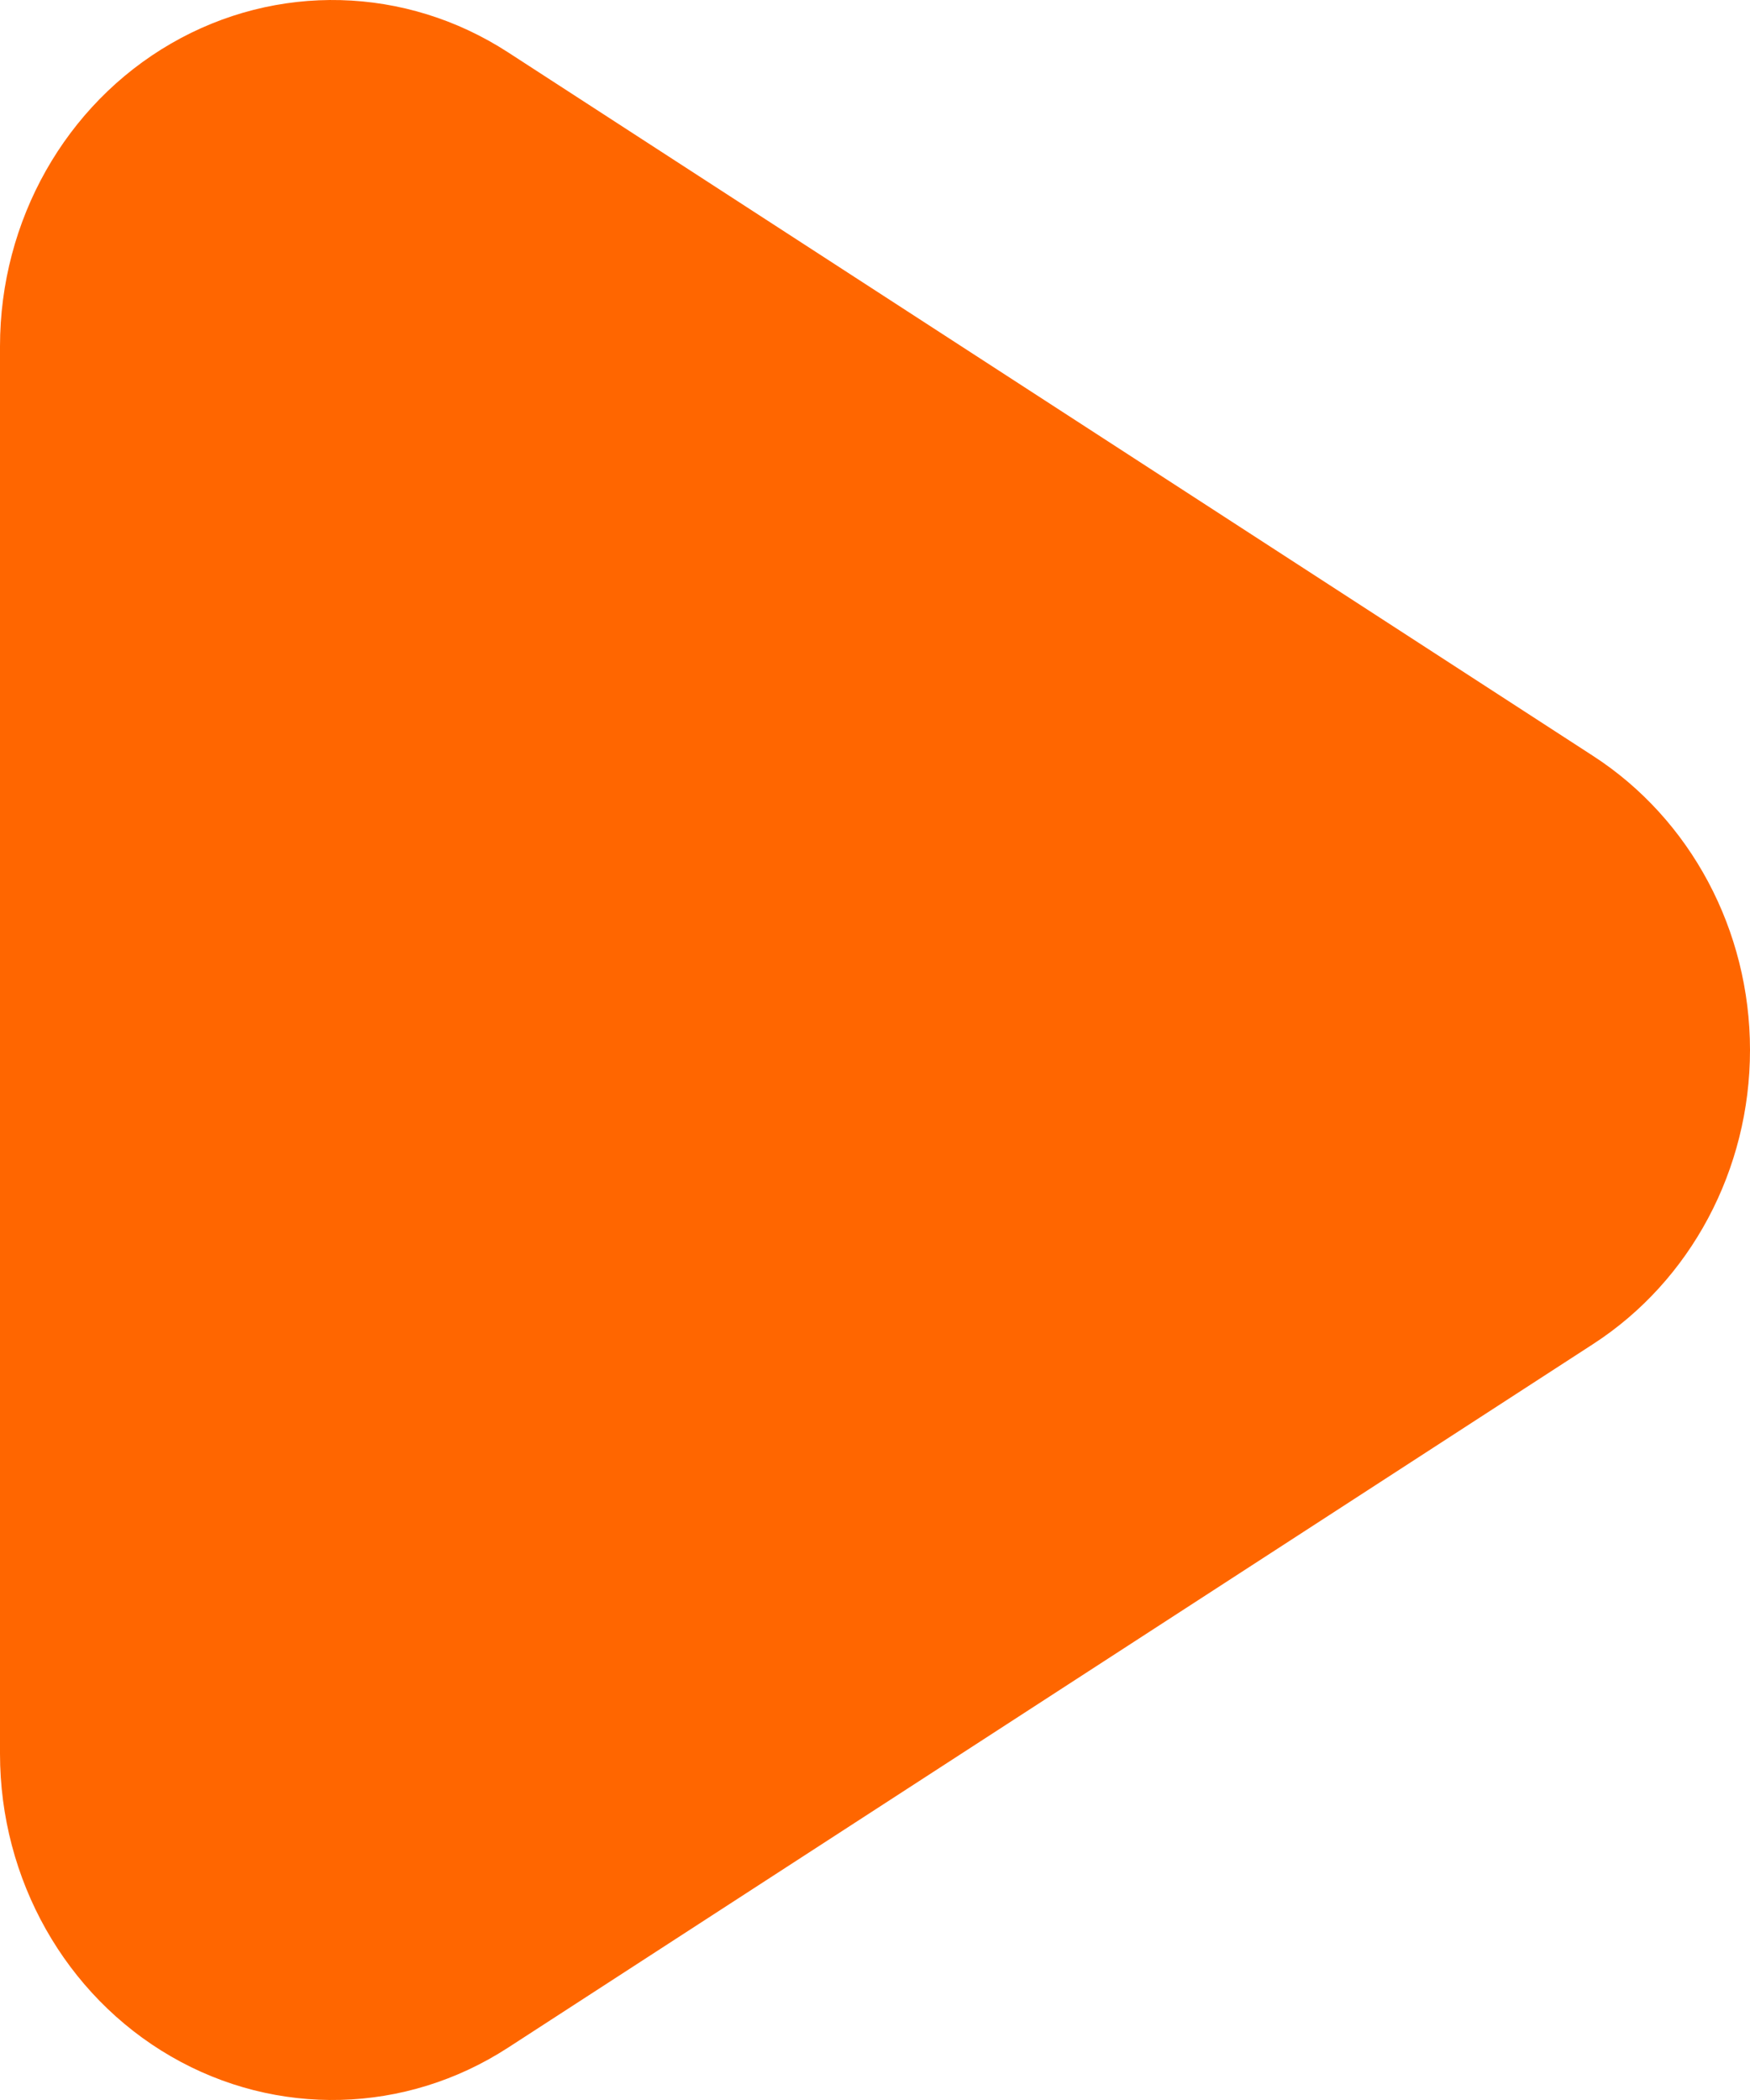 <svg xmlns="http://www.w3.org/2000/svg" xmlns:xlink="http://www.w3.org/1999/xlink" width="10px" height="12px" viewBox="0 0 10 12"><title>icon/24px/bullet-check</title><g id="Mobile-v2" stroke="none" stroke-width="1" fill="none" fill-rule="evenodd"><g id="Team-member-v2" transform="translate(-22, -1476)"><g id="highlights" transform="translate(15, 1321)"><g id="Group" transform="translate(0, 149)"><polygon id="Path" points="0 0 24 0 24 24 0 24"></polygon><g id="jam:triangle-f" transform="translate(12, 12) rotate(90) translate(-12, -12) "><rect id="ViewBox" x="0" y="0" width="24" height="24"></rect><path d="M17.701,14.097 C18.081,14.683 18.1,15.42 17.751,16.023 C17.402,16.626 16.74,17 16.021,17 L7.979,17 C7.26,17 6.598,16.626 6.249,16.023 C5.9,15.42 5.919,14.683 6.299,14.097 L10.32,7.896 C10.681,7.339 11.316,7 12,7 C12.684,7 13.319,7.339 13.68,7.896 L17.701,14.097 Z" id="Path" fill="#ff6600"></path></g></g></g></g></g></svg>